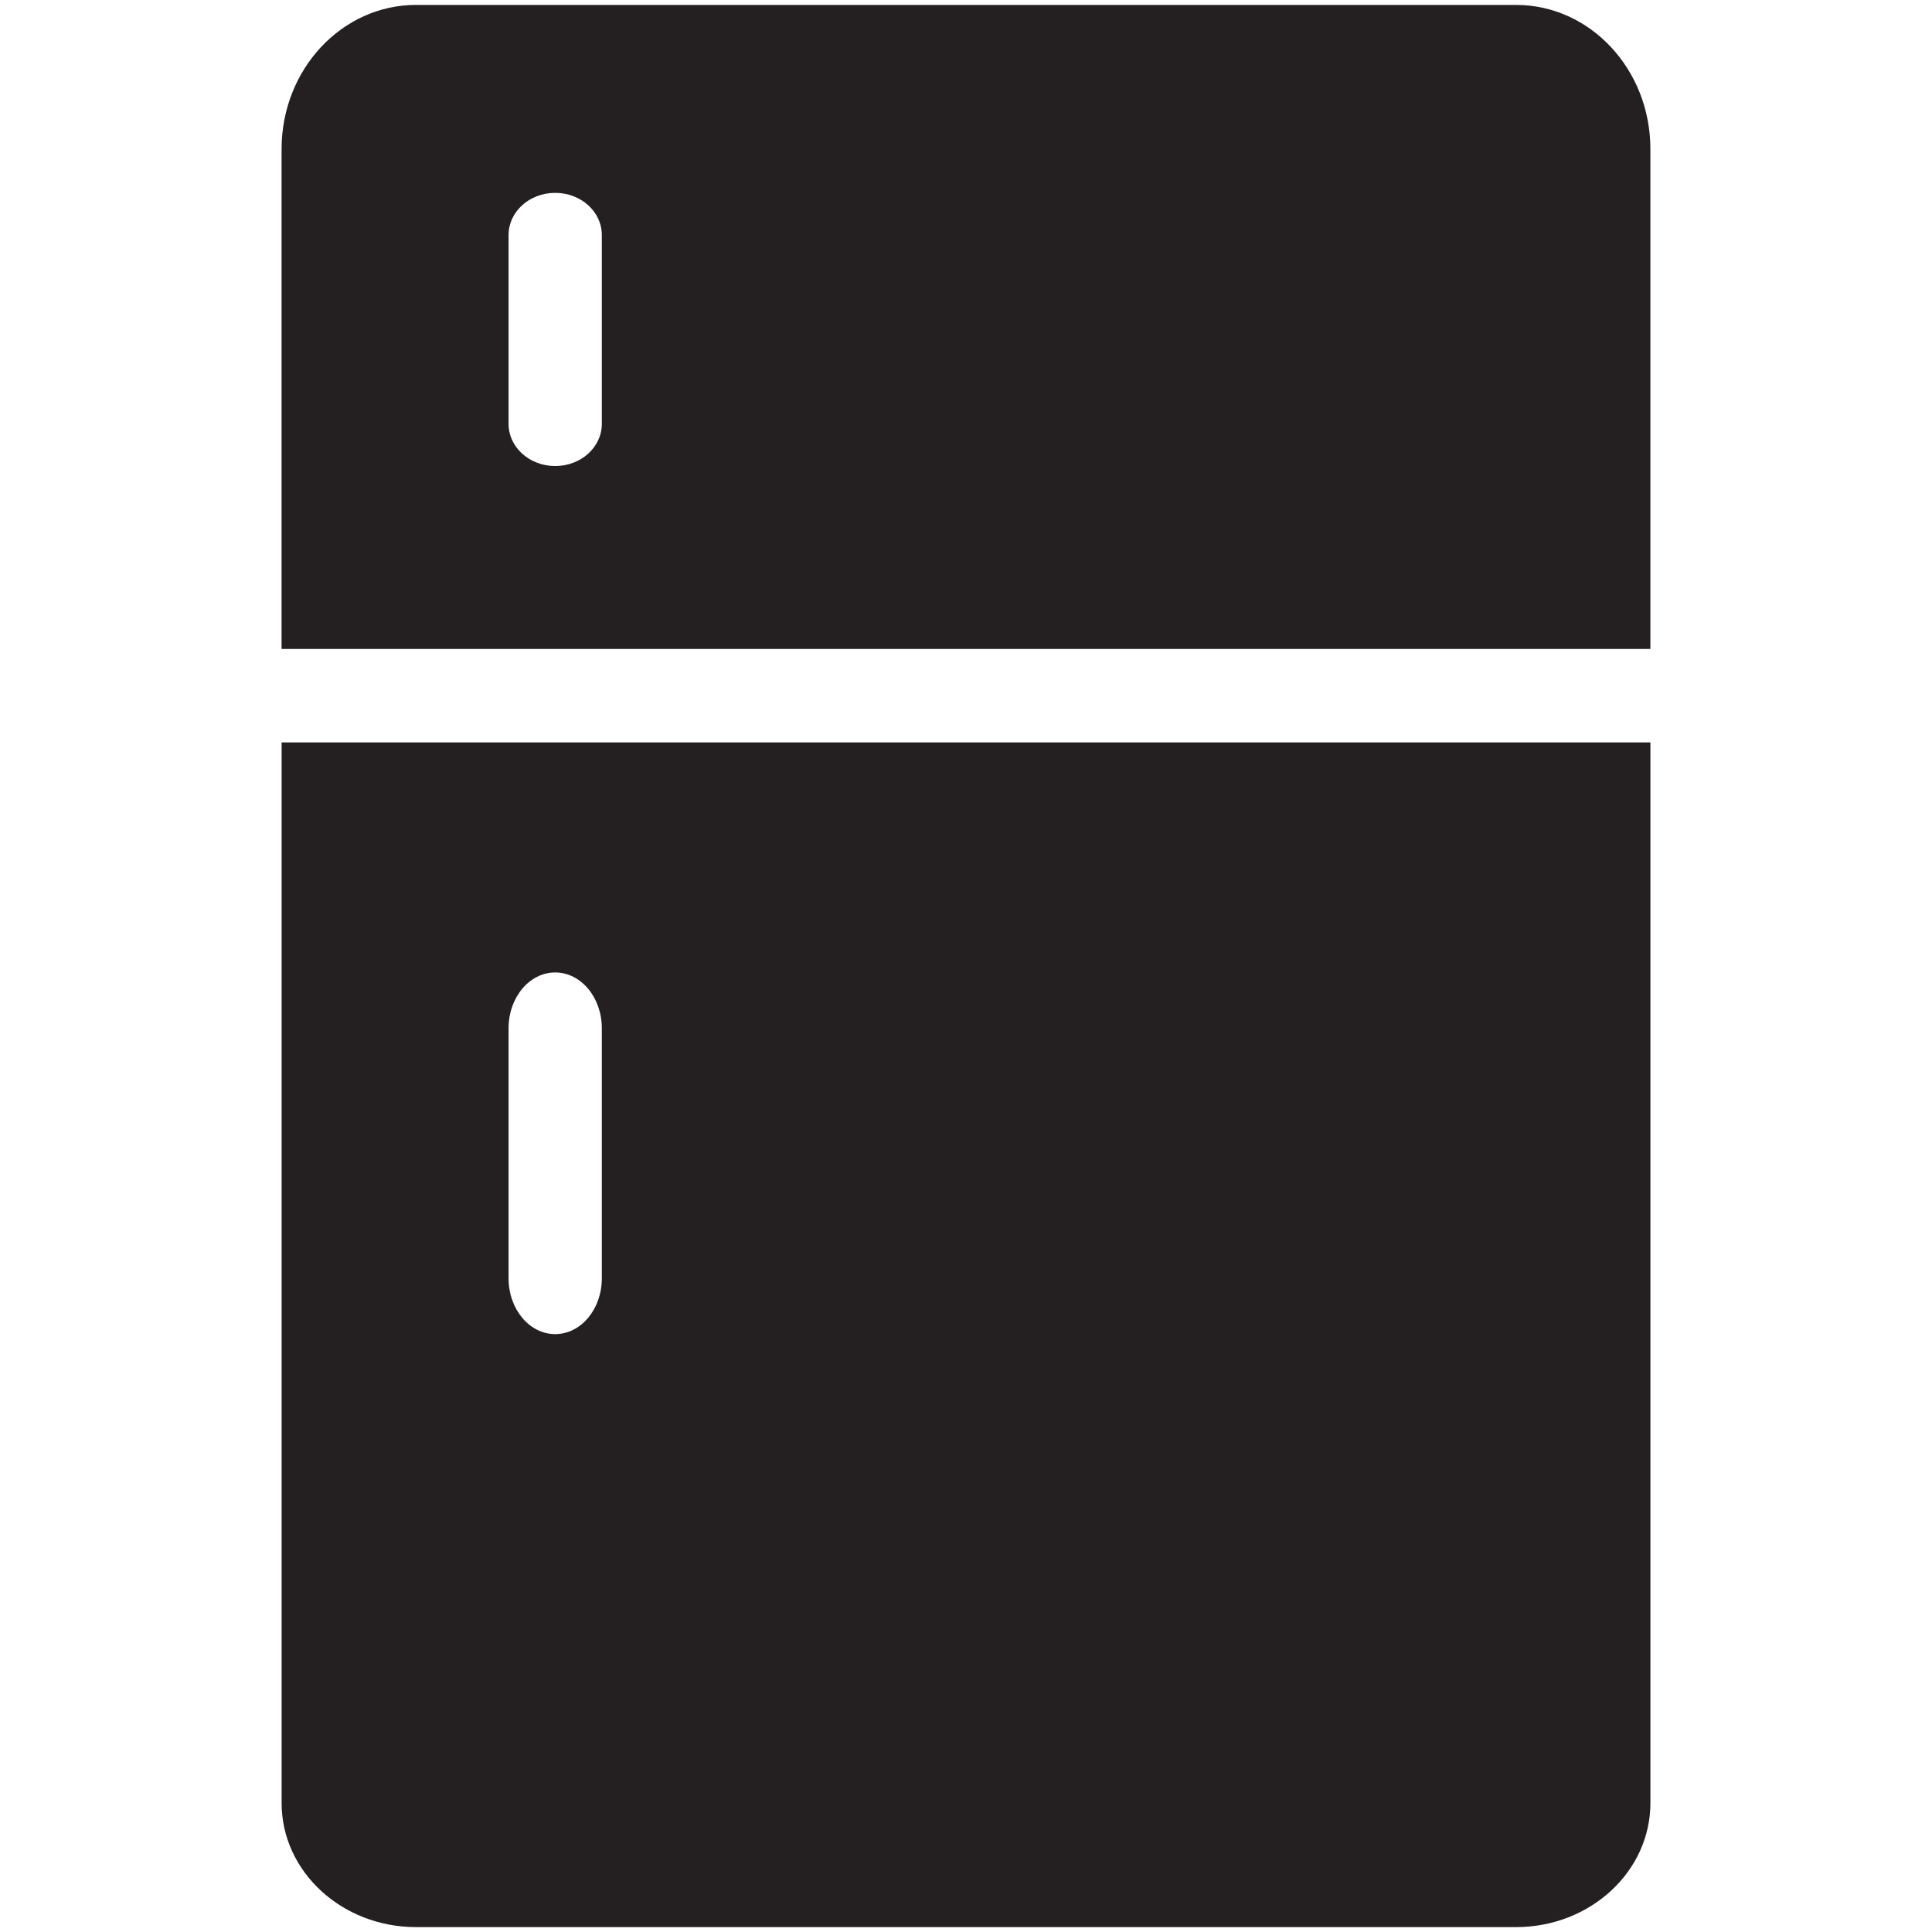 <?xml version="1.0" ?><!DOCTYPE svg  PUBLIC '-//W3C//DTD SVG 1.1//EN'  'http://www.w3.org/Graphics/SVG/1.1/DTD/svg11.dtd'><svg enable-background="new 0 0 64 64" height="64px" id="Layer_1" version="1.1" viewBox="0 0 64 64" width="64px" xml:space="preserve" xmlns="http://www.w3.org/2000/svg" xmlns:xlink="http://www.w3.org/1999/xlink"><g><path d="M50.219,0.163H13.782c-2.459,0-4.454,2.138-4.454,4.775v16.559h45.343V4.938   C54.672,2.301,52.678,0.163,50.219,0.163z M19.936,14.043c0,0.771-0.691,1.395-1.545,1.395c-0.853,0-1.544-0.624-1.544-1.395V7.784   c0-0.771,0.691-1.395,1.544-1.395c0.854,0,1.545,0.624,1.545,1.395V14.043z" fill="#241F20"/><path d="M9.329,59.727c0,2.271,1.995,4.111,4.454,4.111h36.438c2.457,0,4.451-1.84,4.451-4.111V24.593H9.329V59.727   z M16.847,34.061c0-1.02,0.691-1.847,1.544-1.847c0.854,0,1.545,0.827,1.545,1.847v8.287c0,1.02-0.691,1.846-1.545,1.846   c-0.853,0-1.544-0.826-1.544-1.846V34.061z" fill="#241F20"/></g></svg>